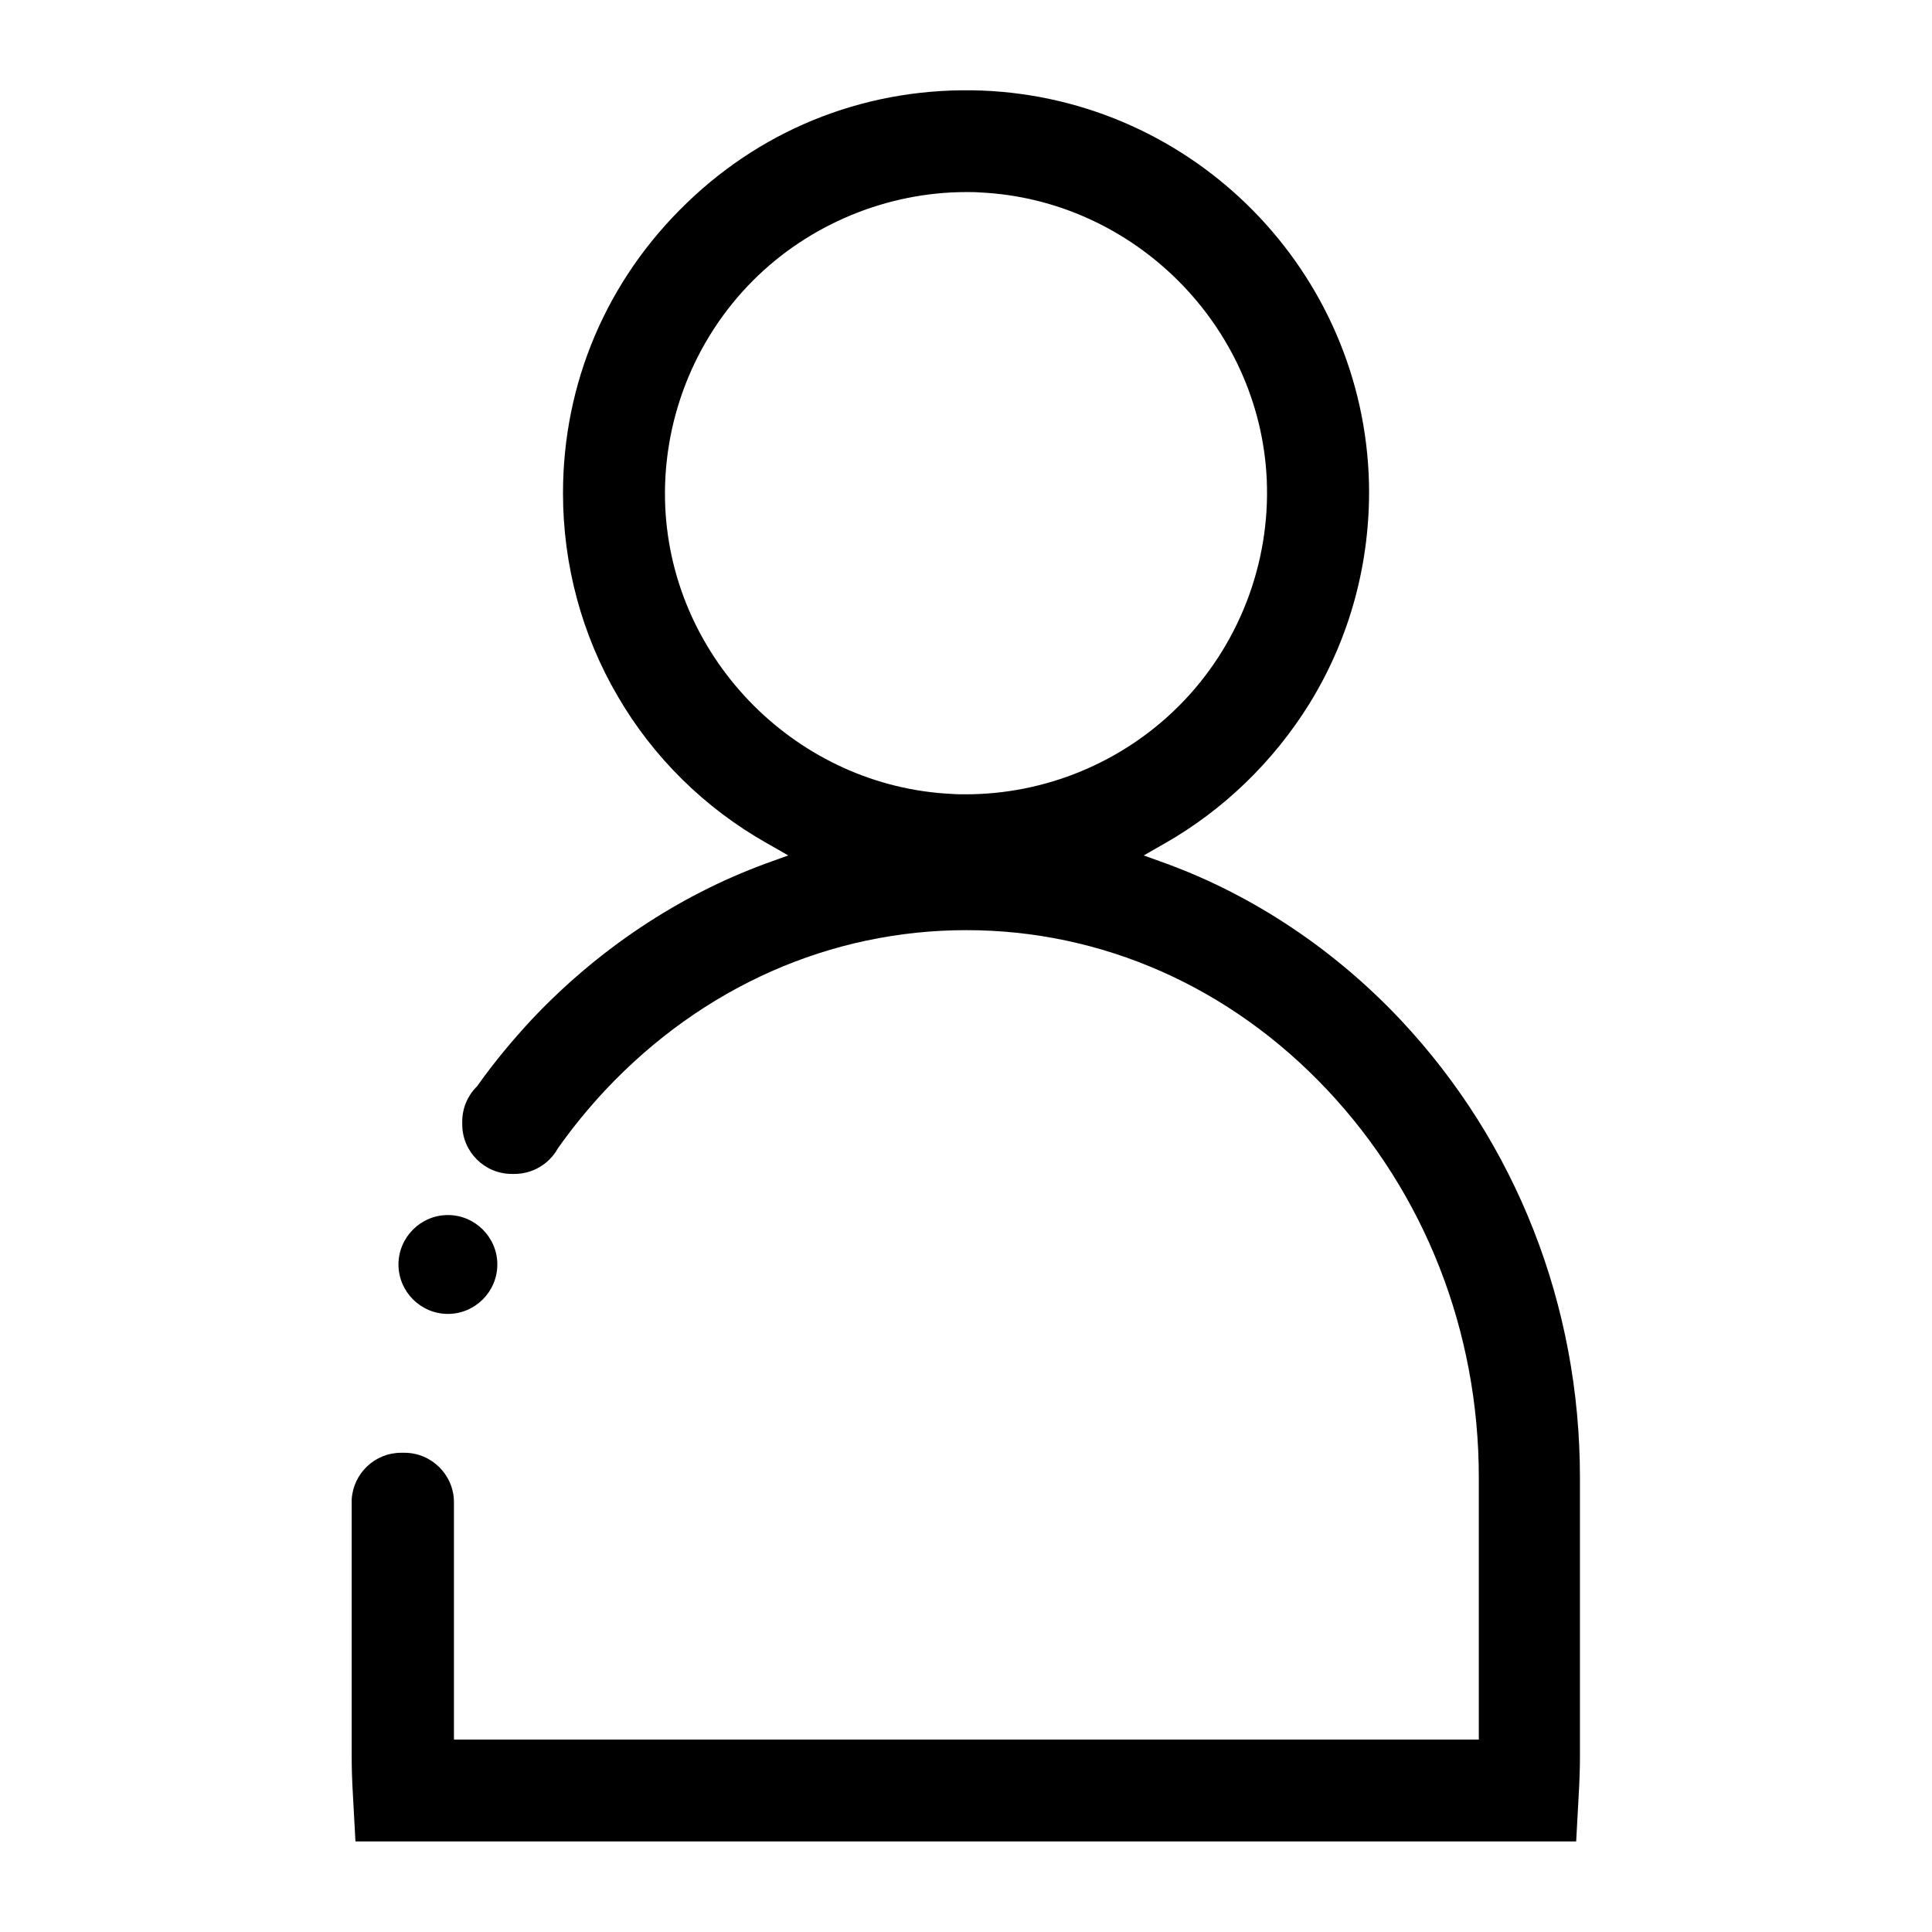 <?xml version="1.0" encoding="utf-8"?>
<!-- Generator: Adobe Illustrator 23.1.1, SVG Export Plug-In . SVG Version: 6.00 Build 0)  -->
<svg version="1.1" id="Layer_1" xmlns="http://www.w3.org/2000/svg" xmlns:xlink="http://www.w3.org/1999/xlink" x="0px" y="0px"
	 viewBox="0 0 512 512" style="enable-background:new 0 0 512 512;" xml:space="preserve">
<style type="text/css">
	.st0{fill:#FFFFFF;}
	.st1{fill:#463E74;}
	.st2{fill:#EDD038;}
	.st3{fill:none;stroke:#000000;stroke-width:25;stroke-miterlimit:10;}
	.st4{fill:none;}
	.st5{fill:#333233;}
	.st6{fill:none;stroke:#F9F9F9;stroke-width:4;stroke-miterlimit:10;}
	.st7{fill:#FF0303;}
</style>
<g>
	<path d="M118.7,322c-7.2,0-13.1,5.9-13.1,13.1s5.9,13.1,13.1,13.1s13.1-5.9,13.1-13.1S125.9,322,118.7,322z"/>
	<path d="M106.3,385c-7,0-12.7,5.5-13.1,12.4l0,0.3v67.6c0,3.2,0.1,6.5,0.3,9.9l0.7,12.8h323.5l0.7-12.8c0.2-3.4,0.3-6.7,0.3-9.9
		v-73.8c0-45.6-16.9-88.6-47.5-121.2c-17.5-18.6-38.9-32.9-62-41.4l-6.1-2.2l5.6-3.2c15.6-8.9,28.8-21.7,38.3-37
		c10.8-17.5,16.2-37.6,15.8-58.3C361.5,72,316.5,26.2,260.2,24c-29.3-1.1-57.1,9.4-78.2,29.8c-21.2,20.4-32.8,47.7-32.8,76.9
		c0,19,5,37.6,14.5,53.8c9.4,16.2,23.1,29.7,39.6,39l5.6,3.2l-6.1,2.2c-23.1,8.5-44.5,22.8-62,41.4c-4.9,5.3-9.7,11-14.1,17.2
		l-0.3,0.4c-2.5,2.5-3.9,5.8-3.9,9.3v0.8c0,7.2,5.9,13.1,13.1,13.1h0.8c4.7,0,9.1-2.6,11.4-6.7l0.2-0.3c3.9-5.5,8.1-10.6,12.5-15.3
		c25.7-27.3,59.6-42.3,95.6-42.3c35.9,0,69.9,15,95.6,42.3c25.9,27.5,40.2,64,40.2,102.7V461H120.3l0-62.9c0-7.2-5.9-13.1-13.1-13.1
		H106.3z M255.9,210.5c-1.2,0-2.4,0-3.6-0.1c-40.7-1.9-74.1-35.2-76-76c-1-22.4,7.5-44.3,23.3-60.1c14.9-14.9,35.5-23.4,56.5-23.4
		c1.2,0,2.4,0,3.6,0.1c40.7,1.9,74.1,35.2,76,76c1,22.4-7.5,44.3-23.3,60.1C297.4,202.1,277,210.5,255.9,210.5z"/>
</g>
</svg>
